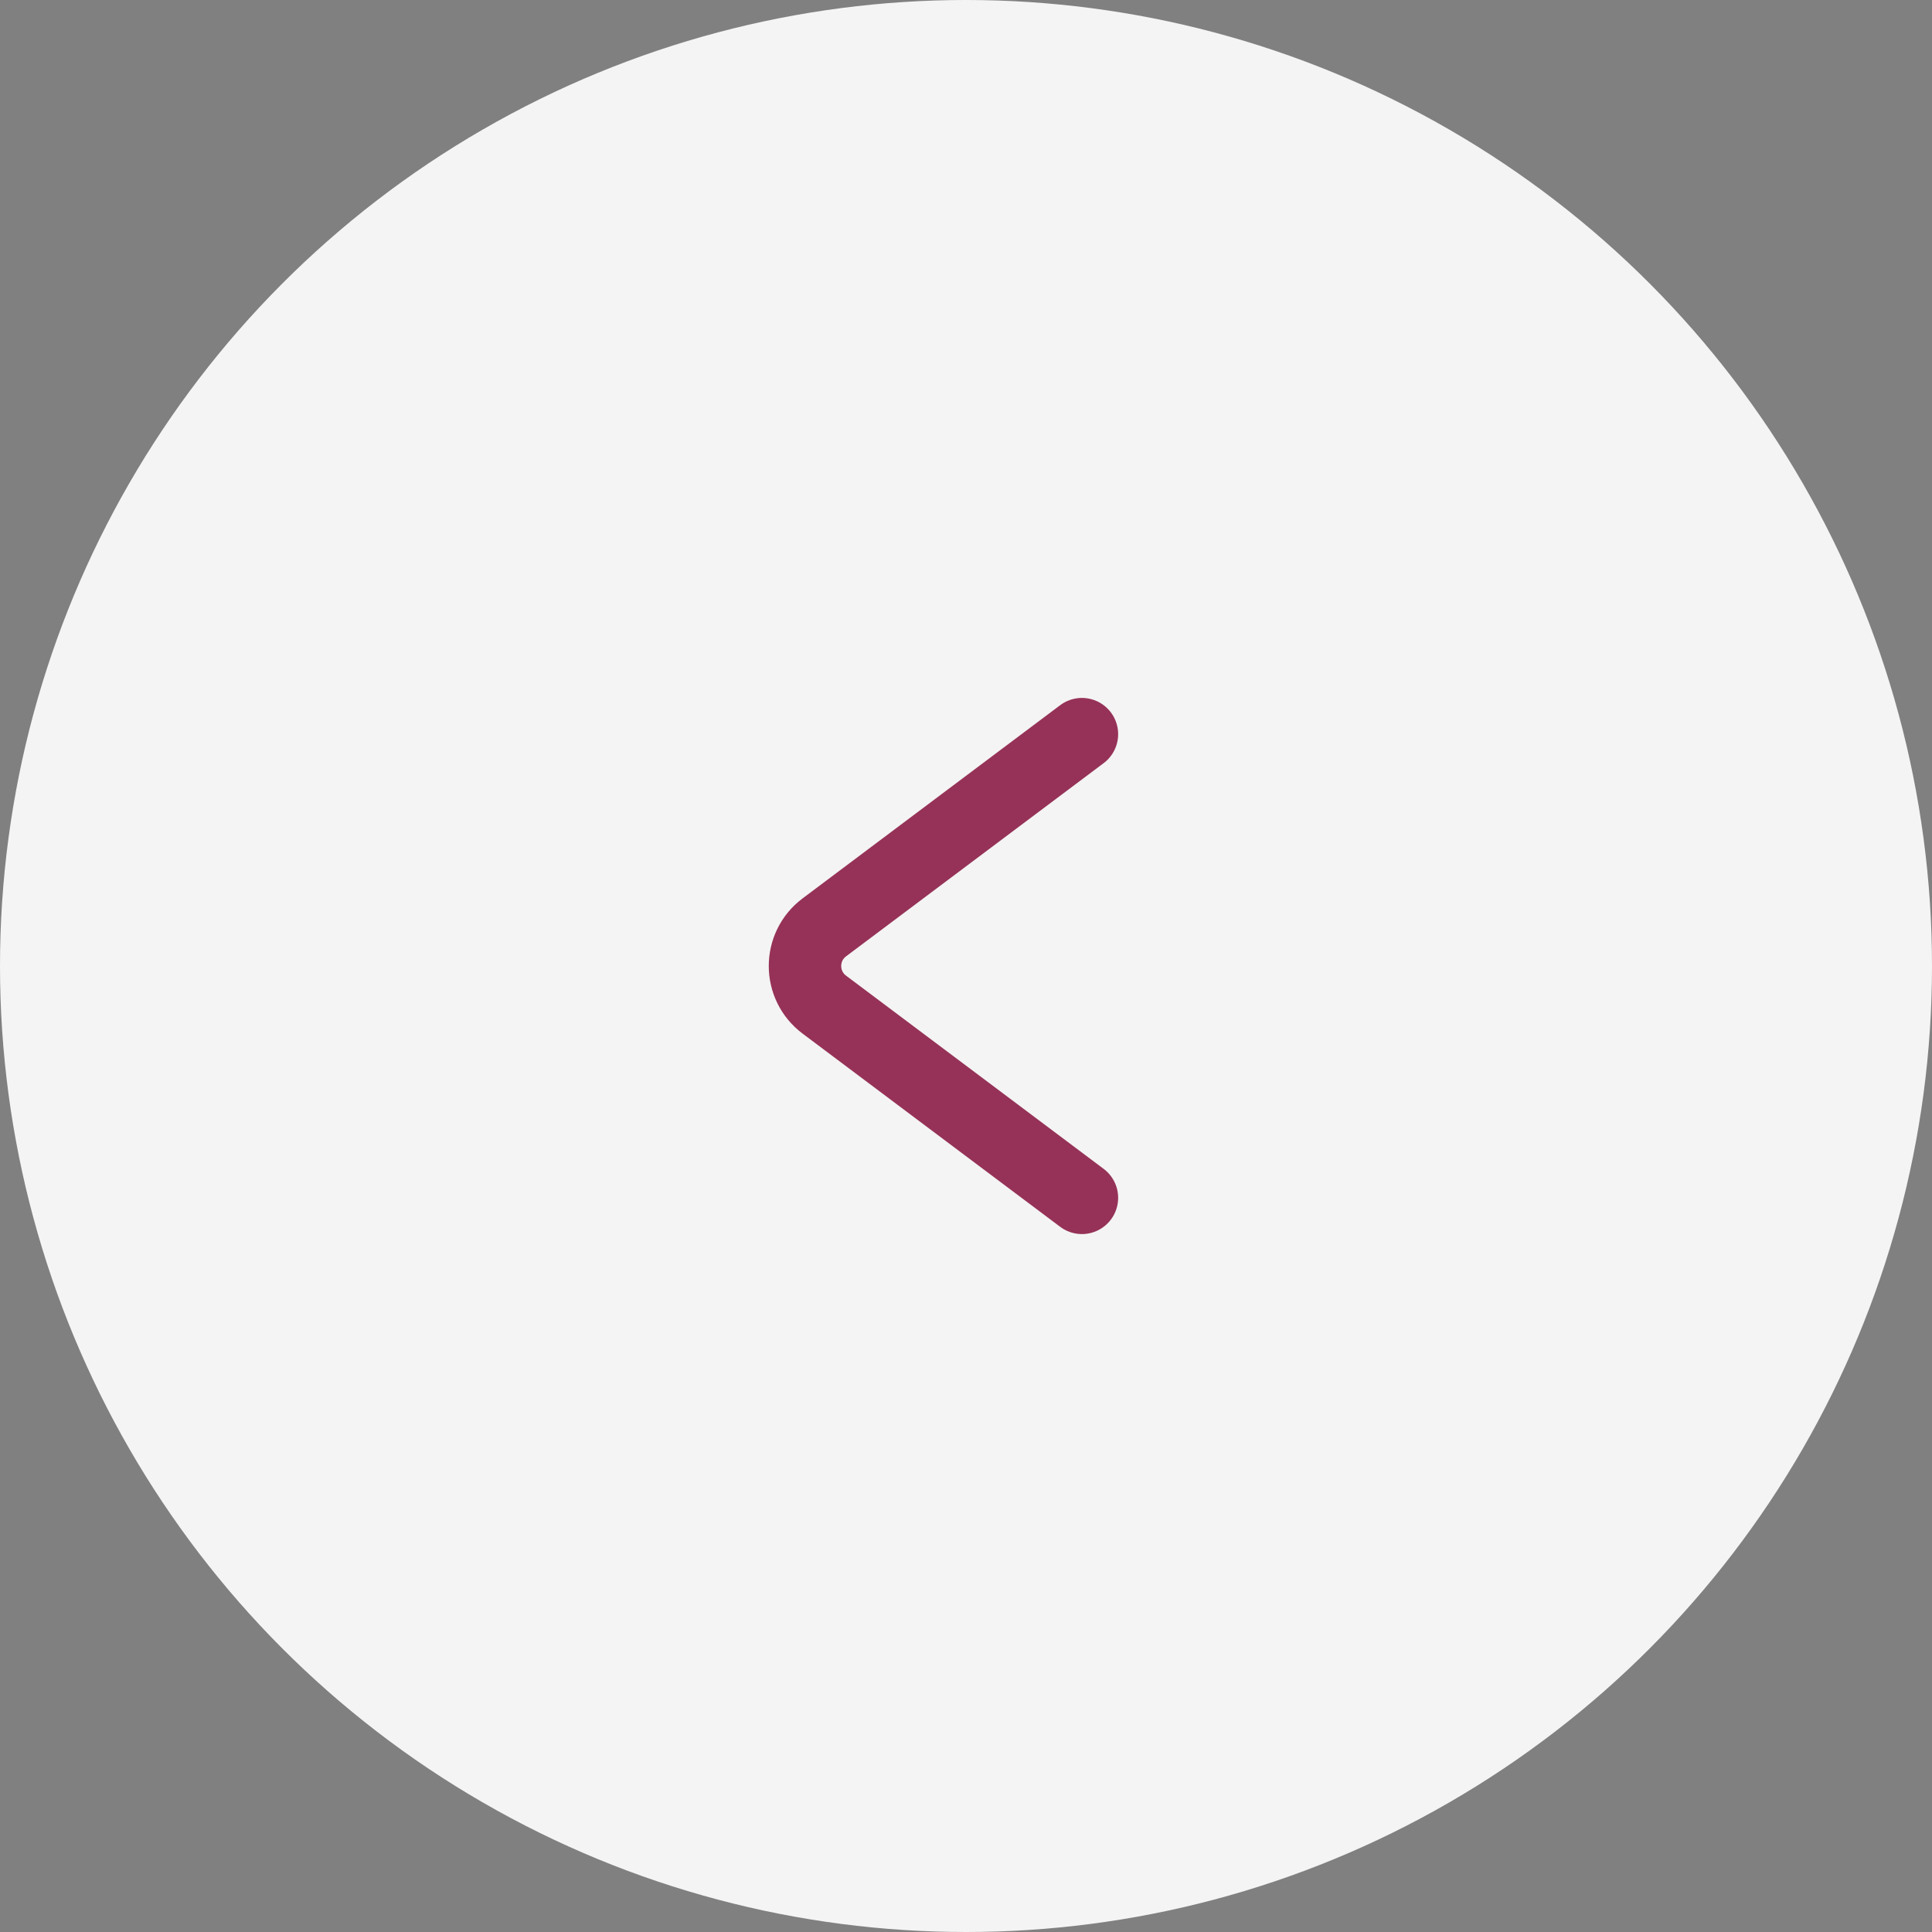 <?xml version="1.0" encoding="UTF-8"?> <svg xmlns="http://www.w3.org/2000/svg" width="40" height="40" viewBox="0 0 40 40" fill="none"><rect x="0" y="0" width="40" height="40" fill="#808080" stroke="none"/> <g clip-path="url(#clip0_426_283)"> <circle cx="20" cy="20" r="20" fill="#F4F4F4"></circle> <path d="M22.4 15.2L17.067 19.2C16.533 19.6 16.533 20.4 17.067 20.8L22.4 24.8" stroke="#963257" stroke-width="1.5" stroke-linecap="round"></path> </g> <defs> <clipPath id="clip0_426_283"> <rect width="40" height="40" fill="white"></rect> </clipPath> </defs> </svg> 